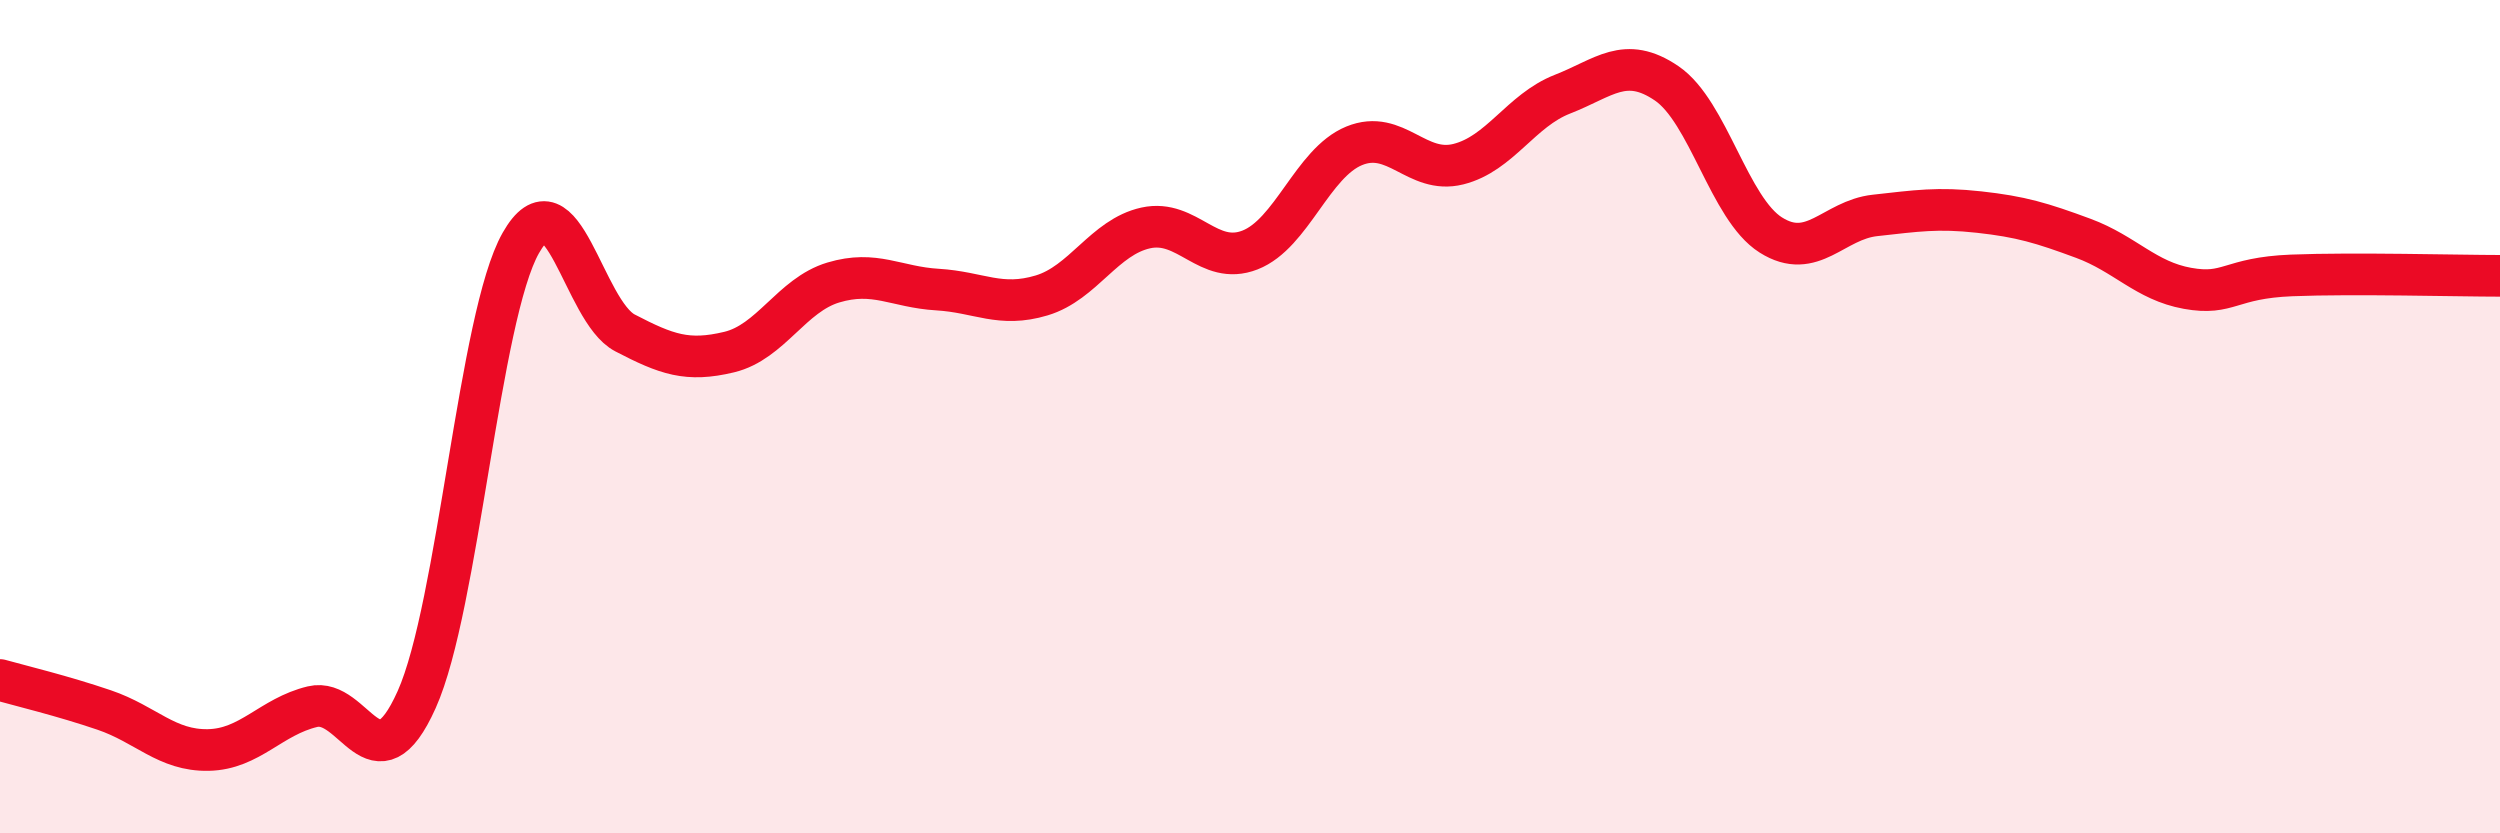 
    <svg width="60" height="20" viewBox="0 0 60 20" xmlns="http://www.w3.org/2000/svg">
      <path
        d="M 0,16.32 C 0.5,16.46 1.5,16.7 2.5,17.04 C 3.5,17.38 4,18.02 5,18 C 6,17.98 6.5,17.2 7.5,16.96 C 8.5,16.72 9,19.02 10,16.79 C 11,14.56 11.5,7.59 12.5,5.83 C 13.5,4.07 14,7.47 15,7.99 C 16,8.51 16.5,8.69 17.5,8.45 C 18.5,8.21 19,7.08 20,6.78 C 21,6.48 21.5,6.89 22.5,6.95 C 23.5,7.01 24,7.39 25,7.09 C 26,6.79 26.5,5.69 27.5,5.47 C 28.5,5.25 29,6.39 30,6 C 31,5.61 31.5,3.91 32.5,3.5 C 33.5,3.09 34,4.19 35,3.94 C 36,3.69 36.5,2.65 37.5,2.26 C 38.5,1.87 39,1.32 40,2 C 41,2.68 41.5,5.01 42.5,5.64 C 43.5,6.27 44,5.28 45,5.17 C 46,5.06 46.5,4.98 47.5,5.09 C 48.5,5.2 49,5.35 50,5.72 C 51,6.09 51.5,6.74 52.5,6.92 C 53.5,7.1 53.5,6.67 55,6.61 C 56.5,6.55 59,6.62 60,6.62L60 20L0 20Z"
        fill="#EB0A25"
        opacity="0.1"
        stroke-linecap="round"
        stroke-linejoin="round"
      />
      <path
        d="M 0,16.32 C 0.5,16.46 1.5,16.7 2.5,17.04 C 3.5,17.38 4,18.02 5,18 C 6,17.98 6.5,17.2 7.5,16.96 C 8.5,16.72 9,19.02 10,16.79 C 11,14.56 11.5,7.59 12.5,5.83 C 13.5,4.07 14,7.47 15,7.99 C 16,8.51 16.5,8.69 17.5,8.45 C 18.5,8.21 19,7.08 20,6.78 C 21,6.48 21.5,6.89 22.5,6.95 C 23.5,7.01 24,7.39 25,7.09 C 26,6.79 26.5,5.69 27.5,5.47 C 28.5,5.25 29,6.39 30,6 C 31,5.61 31.5,3.91 32.5,3.5 C 33.5,3.09 34,4.19 35,3.94 C 36,3.69 36.5,2.65 37.5,2.26 C 38.5,1.87 39,1.32 40,2 C 41,2.68 41.5,5.01 42.5,5.64 C 43.5,6.27 44,5.28 45,5.17 C 46,5.06 46.5,4.98 47.5,5.09 C 48.5,5.2 49,5.35 50,5.72 C 51,6.09 51.5,6.74 52.5,6.92 C 53.5,7.1 53.5,6.67 55,6.61 C 56.5,6.55 59,6.62 60,6.62"
        stroke="#EB0A25"
        stroke-width="1"
        fill="none"
        stroke-linecap="round"
        stroke-linejoin="round"
      />
    </svg>
  